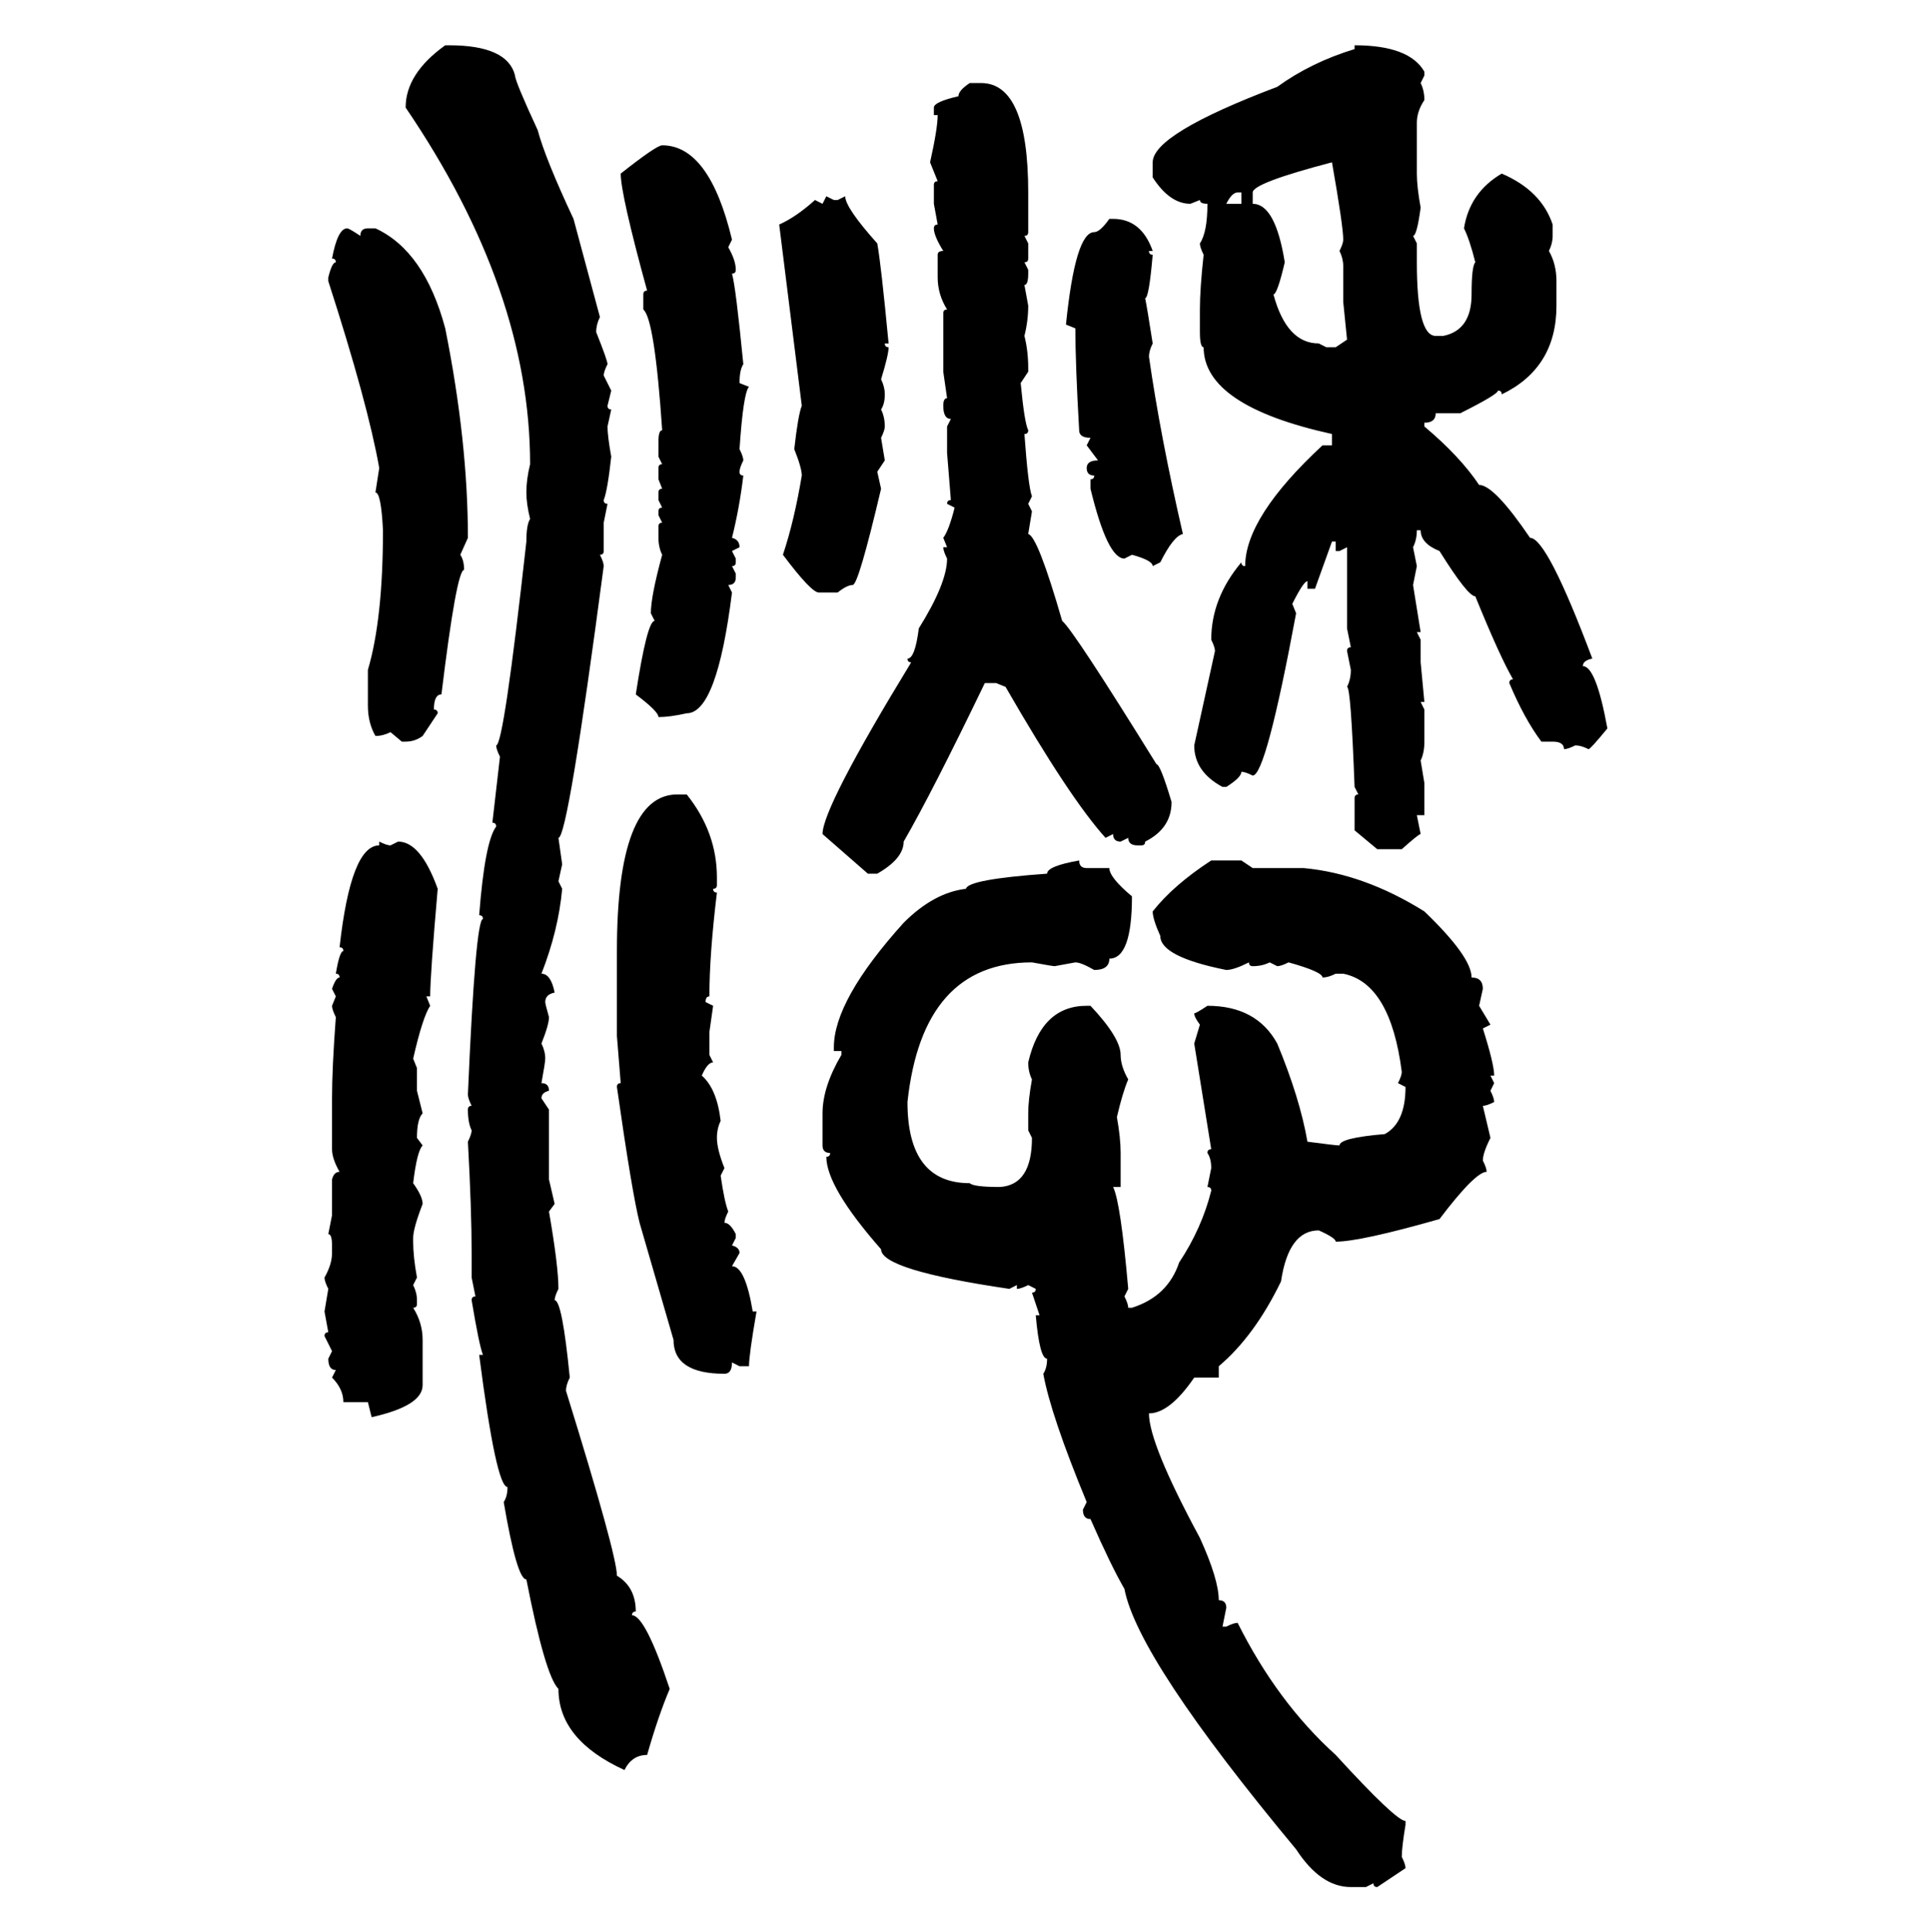 <svg xmlns="http://www.w3.org/2000/svg" xmlns:xlink="http://www.w3.org/1999/xlink" width="299.707" height="300"><path d="M69.14 7.03L69.14 7.03L69.73 7.03Q78.81 7.03 79.98 11.72L79.98 11.72Q79.98 12.60 83.50 20.21L83.50 20.21Q84.67 24.61 89.06 33.98L89.06 33.98L93.16 49.22Q92.58 50.39 92.58 51.56L92.58 51.56Q94.34 55.96 94.34 56.54L94.34 56.54Q93.75 57.71 93.75 58.30L93.75 58.30L94.92 60.64L94.34 62.99Q94.34 63.57 94.92 63.57L94.92 63.57L94.34 66.21Q94.34 67.68 94.92 70.90L94.92 70.90Q94.34 76.17 93.75 77.64L93.75 77.64Q93.75 78.22 94.34 78.22L94.34 78.22L93.75 81.15L93.75 85.55Q93.75 86.13 93.16 86.13L93.16 86.13Q93.75 87.30 93.75 87.89L93.75 87.89Q88.18 130.08 86.72 130.08L86.72 130.08L87.30 134.18L86.72 136.82L87.30 137.99Q86.72 144.43 84.08 151.17L84.08 151.17Q85.55 151.17 86.13 154.10L86.13 154.10Q84.67 154.39 84.67 155.57L84.67 155.57Q84.67 155.86 85.25 157.91L85.25 157.91Q85.25 159.08 84.08 162.01L84.08 162.01Q84.67 163.18 84.67 164.36L84.67 164.36Q84.67 164.94 84.08 168.16L84.08 168.16Q85.25 168.16 85.25 169.34L85.25 169.34Q84.08 169.63 84.08 170.51L84.08 170.51L85.25 172.27L85.25 183.11L86.13 186.91L85.25 188.09Q86.72 196.58 86.72 200.10L86.72 200.10Q86.13 201.27 86.13 201.86L86.13 201.86Q87.30 201.86 88.48 213.87L88.48 213.87Q87.89 215.04 87.89 215.92L87.89 215.92Q95.80 241.41 95.80 244.63L95.80 244.63Q98.73 246.39 98.73 250.20L98.73 250.20Q98.14 250.20 98.14 250.78L98.14 250.78Q100.20 250.78 104.00 262.21L104.00 262.21Q102.25 266.31 100.49 272.46L100.49 272.46Q98.14 272.46 96.97 274.80L96.97 274.80Q86.72 270.12 86.72 262.21L86.72 262.21Q84.67 260.16 81.74 245.21L81.74 245.21Q80.27 245.21 78.22 233.20L78.22 233.20Q78.81 232.32 78.81 230.86L78.81 230.86Q77.05 230.86 74.41 210.35L74.41 210.35L75 210.35Q74.41 208.89 73.24 201.86L73.24 201.86Q73.24 201.27 73.83 201.27L73.83 201.27L73.24 198.34L73.24 194.53Q73.24 187.79 72.66 177.25L72.66 177.25Q73.24 176.07 73.24 175.49L73.24 175.49Q72.66 174.32 72.66 172.27L72.66 172.27Q72.66 171.68 73.24 171.68L73.24 171.68Q72.66 170.51 72.66 169.92L72.66 169.92Q73.83 142.68 75 142.68L75 142.68Q75 142.09 74.41 142.09L74.41 142.09Q75.29 130.66 77.05 128.32L77.05 128.32Q77.05 127.73 76.46 127.73L76.46 127.73L77.64 117.48Q77.05 116.31 77.05 115.72L77.05 115.72Q78.22 115.72 81.74 84.08L81.74 84.08Q81.74 81.45 82.32 80.57L82.32 80.57Q81.74 78.22 81.74 76.46L81.74 76.46Q81.74 74.41 82.32 72.07L82.32 72.07Q82.32 45.12 62.99 16.70L62.99 16.70Q62.99 11.43 69.14 7.03ZM210.35 7.62L210.35 7.03Q218.85 7.03 221.19 11.13L221.19 11.13L221.19 11.72L220.61 12.89Q221.19 14.06 221.19 15.53L221.19 15.53Q220.02 17.29 220.02 19.04L220.02 19.04L220.02 26.95Q220.02 29.00 220.61 32.23L220.61 32.23Q220.02 36.62 219.43 36.62L219.43 36.62L220.02 37.79L220.02 40.72Q220.02 52.15 222.95 52.15L222.95 52.15L224.12 52.15Q228.52 51.27 228.52 45.70L228.52 45.70Q228.52 41.31 229.10 40.72L229.10 40.72Q228.22 37.21 227.34 35.45L227.34 35.45Q228.22 29.88 233.20 26.95L233.20 26.95Q239.36 29.59 241.11 34.86L241.11 34.86L241.11 36.62Q241.11 37.79 240.53 38.96L240.53 38.96Q241.70 41.02 241.70 43.65L241.70 43.65L241.70 47.46Q241.70 57.13 233.20 61.23L233.20 61.23Q233.20 60.64 232.62 60.64L232.62 60.64Q232.62 61.23 226.76 64.16L226.76 64.16L222.95 64.16Q222.95 65.63 221.19 65.63L221.19 65.63L221.19 66.21Q226.76 70.90 229.69 75.29L229.69 75.29Q232.03 75.29 237.60 83.50L237.60 83.50Q240.23 83.50 247.27 102.25L247.27 102.25Q245.80 102.54 245.80 103.42L245.80 103.42Q247.85 103.42 249.61 113.09L249.61 113.09Q246.97 116.31 246.68 116.31L246.68 116.31Q245.51 115.72 244.63 115.72L244.63 115.72Q243.46 116.31 242.87 116.31L242.87 116.31Q242.87 115.14 241.11 115.14L241.11 115.14L239.36 115.14Q236.72 111.62 234.38 106.05L234.38 106.05Q234.38 105.47 234.96 105.47L234.96 105.47Q232.91 101.95 229.10 92.58L229.10 92.58Q227.93 92.58 223.54 85.55L223.54 85.55Q220.61 84.38 220.61 82.32L220.61 82.32L220.02 82.32Q220.02 83.79 219.43 84.96L219.43 84.96L220.02 87.89L219.43 90.82L220.61 98.14L220.02 98.14L220.61 99.32L220.61 102.83L221.19 108.98L220.61 108.98L221.19 110.16L221.19 115.14Q221.19 116.89 220.61 118.07L220.61 118.07L221.19 121.58L221.19 126.56L220.02 126.56L220.61 129.49Q220.31 129.49 217.68 131.84L217.68 131.84L213.87 131.84L210.35 128.91L210.35 123.93Q210.35 123.34 210.94 123.34L210.94 123.34L210.35 122.17Q209.77 106.64 209.18 106.64L209.18 106.64Q209.77 105.47 209.77 104.00L209.77 104.00L209.18 101.07Q209.18 100.49 209.77 100.49L209.77 100.49L209.18 97.56L209.18 84.96L208.01 85.55L207.42 85.55L207.42 84.08L206.84 84.08L204.20 91.41L203.03 91.41L203.03 90.23Q202.44 90.23 200.68 93.75L200.68 93.75L201.27 95.21Q196.58 120.41 194.53 120.41L194.53 120.41Q193.36 119.82 192.77 119.82L192.77 119.82Q192.77 120.70 190.43 122.17L190.43 122.17L189.84 122.17Q185.45 119.82 185.45 115.72L185.45 115.72L188.67 101.07Q188.67 100.49 188.09 99.32L188.09 99.32Q188.09 92.87 192.77 87.30L192.77 87.30Q192.77 87.89 193.36 87.89L193.36 87.89Q193.36 80.27 205.37 69.14L205.37 69.14L206.84 69.14L206.84 67.38Q186.91 62.99 186.91 53.91L186.91 53.91Q186.33 53.91 186.33 51.56L186.33 51.56L186.33 48.05Q186.33 44.82 186.91 39.55L186.91 39.55Q186.33 38.38 186.33 37.79L186.33 37.79Q187.50 36.04 187.50 31.64L187.50 31.64Q186.33 31.64 186.33 31.05L186.33 31.05L184.86 31.64Q181.64 31.64 179.00 27.54L179.00 27.54L179.00 25.20Q179.00 20.80 198.34 13.48L198.34 13.48Q203.61 9.67 210.35 7.62L210.35 7.62ZM150.59 12.89L150.59 12.89L152.34 12.89Q159.67 12.89 159.67 29.88L159.67 29.88L159.67 36.04Q159.67 36.62 159.08 36.62L159.08 36.62L159.67 37.79L159.67 40.14Q159.67 40.72 159.08 40.72L159.08 40.72L159.67 41.89L159.67 42.48Q159.67 44.24 159.08 44.24L159.08 44.24L159.67 47.46Q159.67 49.80 159.08 52.15L159.08 52.15Q159.67 54.49 159.67 57.13L159.67 57.13L159.67 57.71L158.50 59.47Q159.08 65.63 159.67 66.80L159.67 66.80Q159.67 67.38 159.08 67.38L159.08 67.38Q159.67 75.59 160.25 77.05L160.25 77.05L159.67 78.22L160.25 79.39L159.67 82.91Q161.13 83.20 164.94 96.39L164.94 96.39Q166.70 97.85 179.59 118.65L179.59 118.65Q180.18 118.65 181.93 124.51L181.93 124.51Q181.93 128.61 177.83 130.66L177.83 130.66Q177.83 131.25 177.25 131.25L177.25 131.25L176.66 131.25Q175.20 131.25 175.20 130.08L175.20 130.08L174.02 130.66Q172.85 130.66 172.85 129.49L172.85 129.49L171.68 130.08Q166.11 123.93 156.15 106.64L156.15 106.64L154.69 106.05L152.93 106.05Q144.73 123.05 140.33 130.66L140.33 130.66Q140.33 133.30 136.23 135.64L136.23 135.64L134.77 135.64L127.73 129.49Q127.73 125.39 141.50 102.83L141.50 102.83Q140.92 102.83 140.92 102.25L140.92 102.25Q142.09 102.25 142.68 97.56L142.68 97.56Q147.07 90.53 147.07 86.72L147.07 86.72Q146.48 85.55 146.48 84.96L146.48 84.96L147.07 84.96L146.48 83.50Q147.36 82.32 148.24 78.81L148.24 78.81L147.07 78.22Q147.07 77.64 147.66 77.64L147.66 77.64L147.07 70.31L147.07 66.21L147.66 65.04Q146.48 65.04 146.48 62.99L146.48 62.99Q146.48 61.82 147.07 61.82L147.07 61.82L146.48 57.71L146.48 48.63Q146.48 48.05 147.07 48.05L147.07 48.05Q145.61 45.70 145.61 43.07L145.61 43.07L145.61 39.55Q145.61 38.96 146.48 38.96L146.48 38.96Q145.02 36.62 145.02 35.45L145.02 35.45Q145.02 34.86 145.61 34.86L145.61 34.86L145.02 31.64L145.02 28.71Q145.02 28.13 145.61 28.13L145.61 28.13L144.43 25.20Q145.61 19.92 145.61 17.87L145.61 17.87L145.02 17.87L145.02 16.70Q145.02 15.82 148.83 14.94L148.83 14.94Q148.83 14.06 150.59 12.89ZM102.83 22.56L102.83 22.56Q110.16 22.56 113.67 37.21L113.67 37.21L113.09 38.38Q114.26 40.43 114.26 41.89L114.26 41.89Q114.26 42.48 113.67 42.48L113.67 42.48Q114.26 44.53 115.43 56.54L115.43 56.54Q114.84 57.42 114.84 59.47L114.84 59.47L116.31 60.06Q115.43 60.94 114.84 69.73L114.84 69.73Q115.43 70.90 115.43 71.48L115.43 71.48Q114.84 72.66 114.84 73.24L114.84 73.24Q114.84 73.83 115.43 73.83L115.43 73.83Q114.84 78.81 113.67 83.50L113.67 83.50Q114.84 83.79 114.84 84.96L114.84 84.96L113.67 85.55L114.26 86.72L114.26 87.30Q114.26 87.89 113.67 87.89L113.67 87.89L114.26 89.06L114.26 89.65Q114.26 90.82 113.09 90.82L113.09 90.82L113.67 91.99Q111.33 110.74 106.64 110.74L106.64 110.74Q104.00 111.33 102.25 111.33L102.25 111.33Q102.25 110.45 98.73 107.81L98.73 107.81Q100.49 96.39 101.66 96.39L101.66 96.39L101.07 95.21Q101.07 92.58 102.83 86.13L102.83 86.13Q102.25 84.96 102.25 83.50L102.25 83.50L102.25 81.74Q102.25 81.15 102.83 81.15L102.83 81.15L102.25 79.98L102.25 79.39Q102.25 78.81 102.83 78.81L102.83 78.81L102.25 77.64L102.25 76.46Q102.25 75.88 102.83 75.88L102.83 75.88L102.25 74.41L102.25 72.66Q102.25 72.07 102.83 72.07L102.83 72.07L102.25 70.90L102.25 68.55Q102.25 66.80 102.83 66.80L102.83 66.80Q101.66 49.51 99.90 48.05L99.90 48.05L99.90 45.70Q99.90 45.12 100.49 45.12L100.49 45.12Q96.39 30.18 96.39 26.95L96.39 26.95Q101.95 22.56 102.83 22.56ZM194.53 29.88L194.53 29.88L194.53 31.64Q198.05 31.64 199.51 40.72L199.51 40.72Q198.34 45.70 197.75 45.70L197.75 45.70Q199.80 53.32 204.79 53.32L204.79 53.32L205.96 53.91L207.42 53.91L209.18 52.73L208.59 46.88L208.59 41.31Q208.59 40.14 208.01 38.96L208.01 38.96Q208.59 37.79 208.59 37.21L208.59 37.21Q208.59 35.16 206.84 25.20L206.84 25.20Q194.53 28.42 194.53 29.88ZM190.43 31.64L190.43 31.64L192.77 31.64L192.77 29.88L192.19 29.88Q191.31 29.88 190.43 31.64ZM127.73 31.64L128.32 30.47L129.49 31.05L130.08 31.05L131.25 30.47Q131.25 32.23 136.23 37.79L136.23 37.79Q136.82 41.02 137.99 53.32L137.99 53.32L137.40 53.32Q137.40 53.91 137.99 53.91L137.99 53.91Q137.99 55.08 136.82 58.89L136.82 58.89Q137.40 60.06 137.40 61.23L137.40 61.23Q137.40 62.70 136.82 63.57L136.82 63.57Q137.40 64.75 137.40 66.21L137.40 66.21Q137.40 66.80 136.82 67.97L136.82 67.97L137.40 71.48L136.23 73.24L136.82 75.88Q133.30 90.82 132.42 90.82L132.42 90.82Q131.54 90.82 130.08 91.99L130.08 91.99L127.15 91.99Q125.98 91.99 121.58 86.13L121.58 86.13Q123.34 80.86 124.51 73.83L124.51 73.83Q124.51 72.66 123.34 69.73L123.34 69.73Q123.93 64.45 124.51 62.99L124.51 62.99L121.00 34.86Q123.63 33.69 126.56 31.05L126.56 31.05L127.73 31.64ZM172.27 33.98L172.27 33.98L172.85 33.98Q177.25 33.98 179.00 38.96L179.00 38.96L178.42 38.96Q178.42 39.55 179.00 39.55L179.00 39.55Q178.42 46.29 177.83 46.29L177.83 46.29Q178.13 47.75 179.00 53.32L179.00 53.32Q178.42 54.49 178.42 55.37L178.42 55.37Q180.18 67.68 183.69 82.91L183.69 82.91Q182.23 83.20 180.18 87.30L180.18 87.30L179.00 87.89Q179.00 87.01 175.78 86.13L175.78 86.13L174.61 86.72Q171.97 86.72 169.34 75.88L169.34 75.88L169.34 74.41Q169.92 74.41 169.92 73.83L169.92 73.83Q168.75 73.83 168.75 72.66L168.75 72.66Q168.75 71.48 170.51 71.48L170.51 71.48L168.75 69.14L169.34 67.97Q167.58 67.97 167.58 66.80L167.58 66.80Q166.99 56.54 166.99 50.98L166.99 50.98L165.53 50.39Q166.99 36.04 169.92 36.04L169.92 36.04Q170.80 36.04 172.27 33.98ZM53.91 35.45L53.91 35.45Q54.20 35.45 55.96 36.62L55.96 36.62Q55.96 35.45 57.13 35.45L57.13 35.45L58.30 35.45Q65.92 38.96 69.14 50.98L69.14 50.98Q72.66 68.55 72.66 83.50L72.66 83.50L71.48 86.13Q72.07 87.01 72.07 88.48L72.07 88.48Q70.90 88.48 68.55 107.81L68.55 107.81Q67.38 107.81 67.38 110.16L67.38 110.16Q67.97 110.16 67.97 110.74L67.97 110.74L65.63 114.26Q64.45 115.14 62.99 115.14L62.99 115.14L62.40 115.14L60.64 113.67Q59.47 114.26 58.30 114.26L58.30 114.26Q57.13 112.21 57.13 109.57L57.13 109.57L57.13 104.00Q59.47 96.09 59.47 82.32L59.47 82.32Q59.18 76.46 58.30 76.46L58.30 76.46L58.89 72.66Q57.13 62.70 50.98 43.65L50.98 43.65L50.98 43.07Q51.56 40.72 52.15 40.72L52.15 40.72Q52.15 40.14 51.56 40.14L51.56 40.14Q52.44 35.45 53.91 35.45ZM105.18 123.34L105.18 123.34L106.64 123.34Q111.33 129.20 111.33 136.23L111.33 136.23L111.33 137.40Q111.33 137.99 110.74 137.99L110.74 137.99Q110.74 138.57 111.33 138.57L111.33 138.57Q110.16 148.24 110.16 154.69L110.16 154.69Q109.57 154.69 109.57 155.57L109.57 155.57L110.74 156.15L110.16 160.25L110.16 163.77L110.74 164.94Q109.86 164.94 108.98 166.99L108.98 166.99Q111.33 169.04 111.91 174.02L111.91 174.02Q111.33 175.20 111.33 176.66L111.33 176.66Q111.33 178.42 112.50 181.35L112.50 181.35L111.91 182.52Q112.50 186.62 113.09 188.09L113.09 188.09Q112.50 189.26 112.50 189.84L112.50 189.84Q113.38 189.84 114.26 191.60L114.26 191.60L114.26 192.19L113.67 193.36Q114.84 193.65 114.84 194.53L114.84 194.53L113.67 196.58Q115.72 196.58 116.89 203.61L116.89 203.61L117.48 203.61Q116.31 210.35 116.31 212.11L116.31 212.11L114.84 212.11L113.67 211.52Q113.67 213.28 112.50 213.28L112.50 213.28Q104.59 213.28 104.59 208.01L104.59 208.01L99.32 189.84Q98.14 185.16 95.80 168.75L95.80 168.75Q95.80 168.16 96.39 168.16L96.39 168.16L95.80 160.84L95.80 147.66Q95.80 123.34 105.18 123.34ZM58.89 131.25L58.89 130.66Q60.06 131.25 60.64 131.25L60.64 131.25L61.82 130.66Q65.33 130.66 67.97 137.99L67.97 137.99Q66.80 151.46 66.80 154.69L66.80 154.69L66.21 154.69L66.80 156.15Q65.63 157.91 64.16 164.36L64.16 164.36L64.75 165.82L64.75 169.34L65.63 172.85Q64.75 173.73 64.75 176.66L64.75 176.66L65.63 177.83Q64.75 178.71 64.16 183.69L64.16 183.69Q65.63 185.74 65.63 186.91L65.63 186.91Q64.16 190.72 64.16 192.19L64.16 192.19L64.16 192.77Q64.16 195.12 64.75 198.34L64.75 198.34L64.16 199.51Q64.75 200.68 64.75 201.86L64.75 201.86L64.75 202.44Q64.75 203.03 64.16 203.03L64.16 203.03Q65.63 205.37 65.63 208.01L65.63 208.01L65.63 215.04Q65.63 218.26 57.71 220.02L57.71 220.02L57.13 217.68L53.32 217.68Q53.32 215.63 51.56 213.87L51.56 213.87L52.15 212.70Q50.98 212.70 50.98 210.94L50.98 210.94L51.56 209.77L50.39 207.42Q50.39 206.84 50.98 206.84L50.98 206.84L50.39 203.61L50.98 200.10Q50.39 198.93 50.39 198.34L50.39 198.34Q51.56 196.29 51.56 194.53L51.56 194.53L51.56 193.36Q51.56 191.60 50.98 191.60L50.98 191.60L51.56 188.67L51.56 183.11Q51.86 181.93 52.73 181.93L52.73 181.93Q51.56 179.88 51.56 178.42L51.56 178.42L51.56 170.51Q51.56 165.82 52.15 157.91L52.15 157.91Q51.56 156.74 51.56 156.15L51.56 156.15L52.15 154.69L51.56 153.52Q52.15 151.76 52.73 151.76L52.73 151.76Q52.73 151.17 52.15 151.17L52.15 151.17Q52.73 147.66 53.32 147.66L53.32 147.66Q53.32 147.07 52.73 147.07L52.73 147.07Q54.49 131.25 58.89 131.25L58.89 131.25ZM167.58 133.59L167.58 133.59Q167.58 134.77 168.75 134.77L168.75 134.77L172.27 134.77Q172.27 136.23 175.78 139.16L175.78 139.16Q175.78 148.83 172.27 148.83L172.27 148.83Q172.27 150.59 169.92 150.59L169.92 150.59Q167.87 149.41 166.99 149.41L166.99 149.41L163.77 150Q163.48 150 160.25 149.41L160.25 149.41Q143.26 149.41 140.92 171.09L140.92 171.09Q140.92 183.69 150.59 183.69L150.59 183.69Q151.17 184.28 155.27 184.28L155.27 184.28Q160.25 183.98 160.25 176.66L160.25 176.66L159.67 175.49L159.67 172.85Q159.67 170.80 160.25 167.58L160.25 167.58Q159.67 166.41 159.67 164.94L159.67 164.94Q161.72 156.15 168.75 156.15L168.75 156.15L169.34 156.15Q174.02 161.13 174.02 163.77L174.02 163.77Q174.02 165.53 175.20 167.58L175.20 167.58Q174.32 169.63 173.44 173.44L173.44 173.44Q174.02 176.66 174.02 179.00L174.02 179.00L174.02 184.28L172.85 184.28Q174.02 186.62 175.20 200.10L175.20 200.10L174.61 201.27Q175.20 202.44 175.20 203.03L175.20 203.03L175.78 203.03Q181.35 201.27 183.11 196.00L183.11 196.00Q186.62 190.72 188.09 184.86L188.09 184.86Q188.09 184.28 187.50 184.28L187.50 184.28L188.09 181.35Q188.09 179.88 187.50 179.00L187.50 179.00Q187.50 178.42 188.09 178.42L188.09 178.42L185.45 162.01L186.33 159.08Q185.45 157.91 185.45 157.32L185.45 157.32Q185.74 157.32 187.50 156.15L187.50 156.15Q195.12 156.15 198.34 162.01L198.34 162.01Q201.86 170.51 203.03 177.25L203.03 177.25Q207.42 177.83 208.01 177.83L208.01 177.83Q208.01 176.66 215.04 176.07L215.04 176.07Q218.26 174.32 218.26 168.75L218.26 168.75L217.09 168.16Q217.68 166.99 217.68 166.41L217.68 166.41Q215.92 152.64 208.59 151.17L208.59 151.17L207.42 151.17Q206.25 151.76 205.37 151.76L205.37 151.76Q205.37 150.88 200.10 149.41L200.10 149.41Q198.93 150 198.34 150L198.34 150L197.17 149.41Q196.00 150 194.53 150L194.53 150Q193.95 150 193.95 149.41L193.95 149.41Q191.60 150.59 190.43 150.59L190.43 150.59Q180.18 148.54 180.18 145.31L180.18 145.31Q179.00 142.68 179.00 141.50L179.00 141.50Q182.23 137.40 188.09 133.59L188.09 133.59L192.77 133.59L194.53 134.77L202.44 134.77Q211.82 135.64 221.19 141.50L221.19 141.50Q228.52 148.54 228.52 151.76L228.52 151.76Q230.27 151.76 230.27 153.52L230.27 153.52L229.69 156.15L231.45 159.08L230.27 159.67Q232.03 165.23 232.03 166.99L232.03 166.99L231.45 166.99L232.03 168.16L231.45 169.34Q232.03 170.51 232.03 171.09L232.03 171.09Q230.86 171.68 230.27 171.68L230.27 171.68L231.45 176.66Q230.27 179.00 230.27 180.18L230.27 180.18Q230.86 181.35 230.86 181.93L230.86 181.93Q229.10 181.93 223.54 189.26L223.54 189.26Q211.23 192.77 207.42 192.77L207.42 192.77Q207.42 192.19 204.79 191.02L204.79 191.02Q200.10 191.02 198.93 198.93L198.93 198.93Q194.82 207.42 189.26 212.11L189.26 212.11L189.26 213.87L185.45 213.87Q181.64 219.43 178.42 219.43L178.42 219.43Q178.42 224.12 186.33 238.77L186.33 238.77Q189.26 245.21 189.26 248.44L189.26 248.44Q190.43 248.44 190.43 249.61L190.43 249.61L189.84 252.54L190.43 252.54Q191.60 251.95 192.19 251.95L192.19 251.95Q198.34 264.26 207.42 272.46L207.42 272.46Q216.80 282.71 218.26 282.71L218.26 282.71L218.26 283.30Q217.68 286.82 217.68 288.28L217.68 288.28Q218.26 289.45 218.26 290.04L218.26 290.04L213.87 292.97Q213.28 292.97 213.28 292.38L213.28 292.38L212.11 292.97L209.77 292.97Q205.08 292.97 201.27 287.11L201.27 287.11Q176.66 257.52 174.61 246.68L174.61 246.68Q172.56 243.16 169.34 235.84L169.34 235.84Q168.16 235.84 168.16 234.38L168.16 234.38L168.75 233.20Q163.18 219.73 162.01 213.28L162.01 213.28Q162.60 212.40 162.60 210.94L162.60 210.94Q161.43 210.94 160.84 204.20L160.84 204.20L161.43 204.20L160.25 200.68Q160.84 200.68 160.84 200.10L160.84 200.10L159.67 199.51Q158.50 200.10 157.91 200.10L157.91 200.10L157.91 199.51L156.74 200.10Q136.82 197.17 136.82 193.95L136.82 193.95Q128.32 184.28 128.32 179.59L128.32 179.59Q128.91 179.59 128.91 179.00L128.91 179.00Q127.73 179.00 127.73 177.83L127.73 177.83L127.73 172.85Q127.73 168.75 130.66 163.77L130.66 163.77L130.66 163.18L129.49 163.18L129.49 162.60Q129.49 155.27 140.33 143.26L140.33 143.26Q145.02 138.57 150 137.99L150 137.99Q150.29 136.52 162.60 135.64L162.60 135.64Q162.60 134.47 167.58 133.59Z"/></svg>